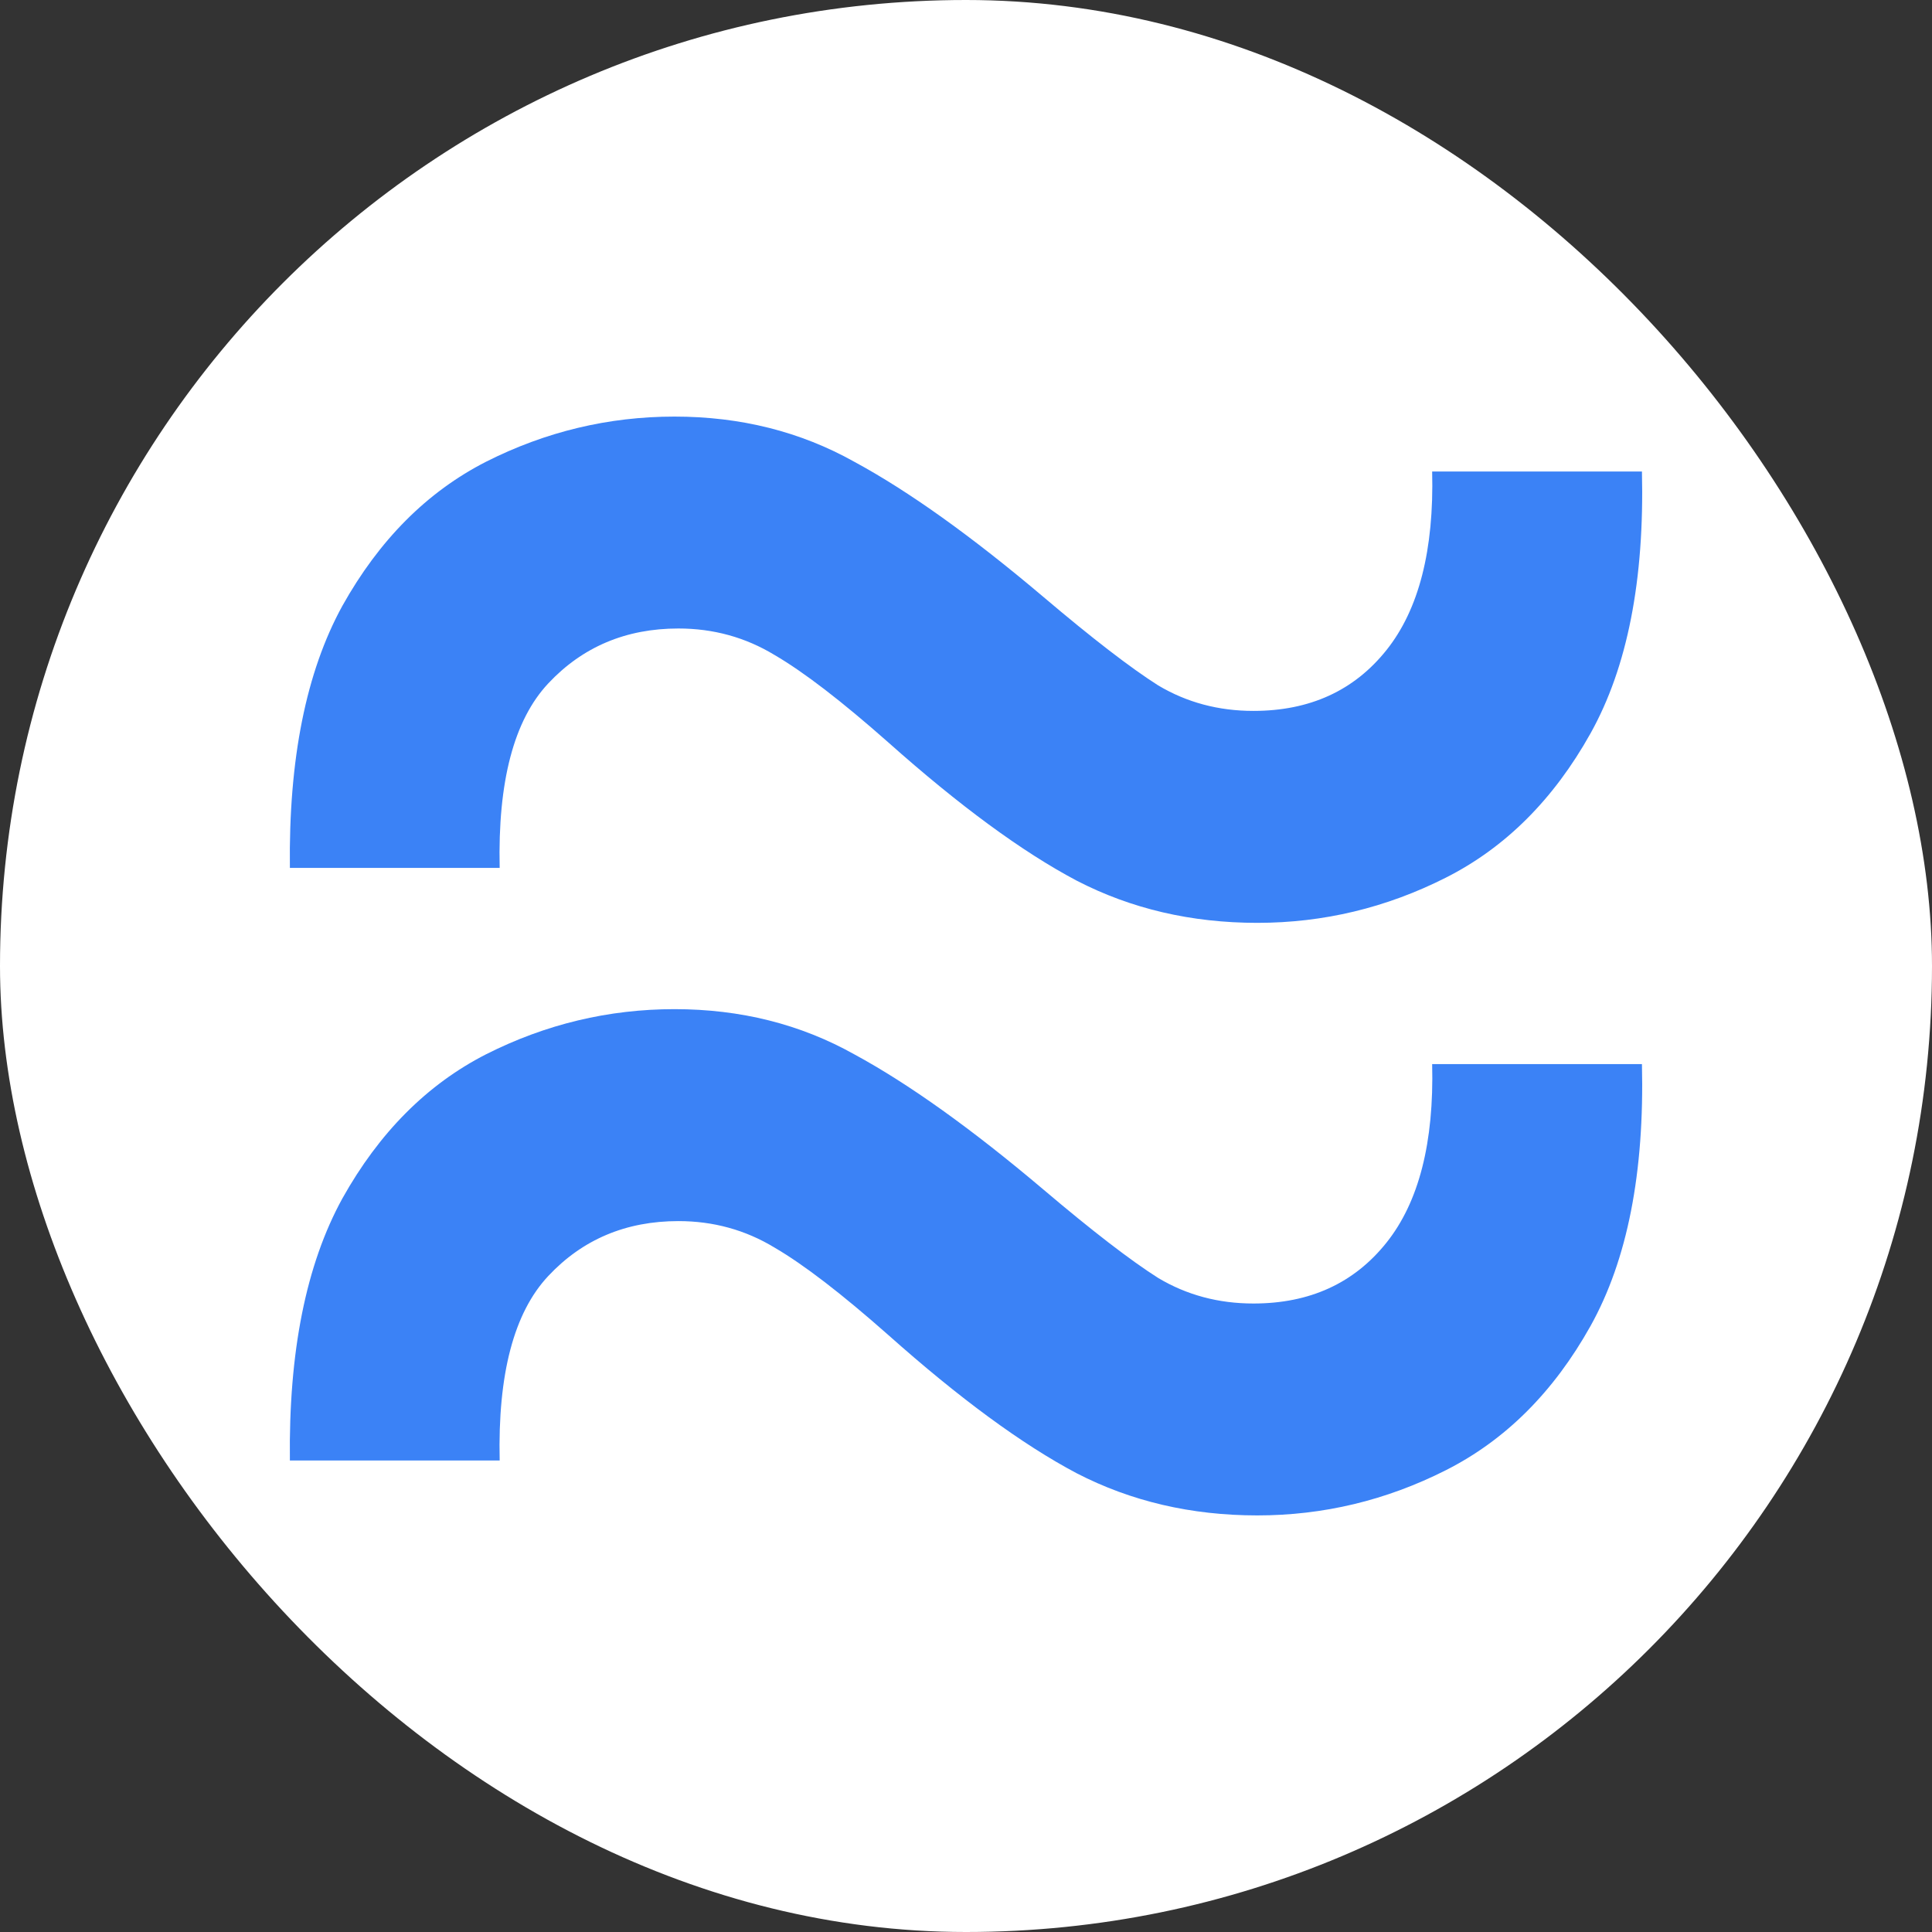 <svg xmlns="http://www.w3.org/2000/svg" version="1.1" xmlns:xlink="http://www.w3.org/1999/xlink" width="1000" height="1000"><rect width="100%" height="100%" fill="#333333" stroke="none"/><g clip-path="url(#SvgjsClipPath1022)"><rect width="1000" height="1000" fill="#ffffff"></rect><g transform="matrix(21.875,0,0,21.875,150,150)"><svg xmlns="http://www.w3.org/2000/svg" version="1.1" xmlns:xlink="http://www.w3.org/1999/xlink" width="32" height="32"><svg width="32" height="32" viewBox="0 0 32 32" fill="none" xmlns="http://www.w3.org/2000/svg">
<path d="M0.002 13.679C-0.029 11.11 0.385 9.043 1.243 7.48C2.116 5.917 3.25 4.78 4.644 4.068C6.054 3.356 7.54 3 9.103 3C10.666 3 12.083 3.356 13.355 4.068C14.642 4.764 16.136 5.832 17.836 7.271C18.986 8.246 19.89 8.943 20.548 9.361C21.223 9.763 21.973 9.964 22.801 9.964C24.134 9.964 25.183 9.485 25.949 8.525C26.715 7.565 27.076 6.157 27.03 4.3H31.994C32.055 6.869 31.649 8.935 30.776 10.498C29.902 12.061 28.761 13.199 27.351 13.911C25.942 14.623 24.456 14.979 22.893 14.979C21.33 14.979 19.905 14.646 18.618 13.98C17.331 13.299 15.845 12.208 14.159 10.707C13.056 9.732 12.16 9.043 11.47 8.641C10.781 8.223 10.022 8.014 9.195 8.014C7.954 8.014 6.927 8.448 6.115 9.314C5.303 10.181 4.92 11.636 4.966 13.679H0.002ZM0.002 27.7C-0.029 25.131 0.385 23.065 1.243 21.502C2.116 19.939 3.25 18.801 4.644 18.089C6.054 17.377 7.54 17.021 9.103 17.021C10.666 17.021 12.083 17.377 13.355 18.089C14.642 18.786 16.136 19.854 17.836 21.293C18.986 22.268 19.89 22.964 20.548 23.382C21.223 23.785 21.973 23.986 22.801 23.986C24.134 23.986 25.183 23.506 25.949 22.546C26.715 21.587 27.076 20.179 27.03 18.321H31.994C32.055 20.89 31.649 22.956 30.776 24.52C29.902 26.083 28.761 27.22 27.351 27.932C25.942 28.644 24.456 29 22.893 29C21.33 29 19.905 28.667 18.618 28.002C17.331 27.321 15.845 26.23 14.159 24.729C13.056 23.754 12.16 23.065 11.47 22.663C10.781 22.245 10.022 22.036 9.195 22.036C7.954 22.036 6.927 22.469 6.115 23.336C5.303 24.202 4.92 25.657 4.966 27.7H0.002Z" fill="#3B82F6"></path>
</svg></svg></g></g><defs><clipPath id="SvgjsClipPath1022"><rect width="1000" height="1000" x="0" y="0" rx="500" ry="500"></rect></clipPath></defs></svg>